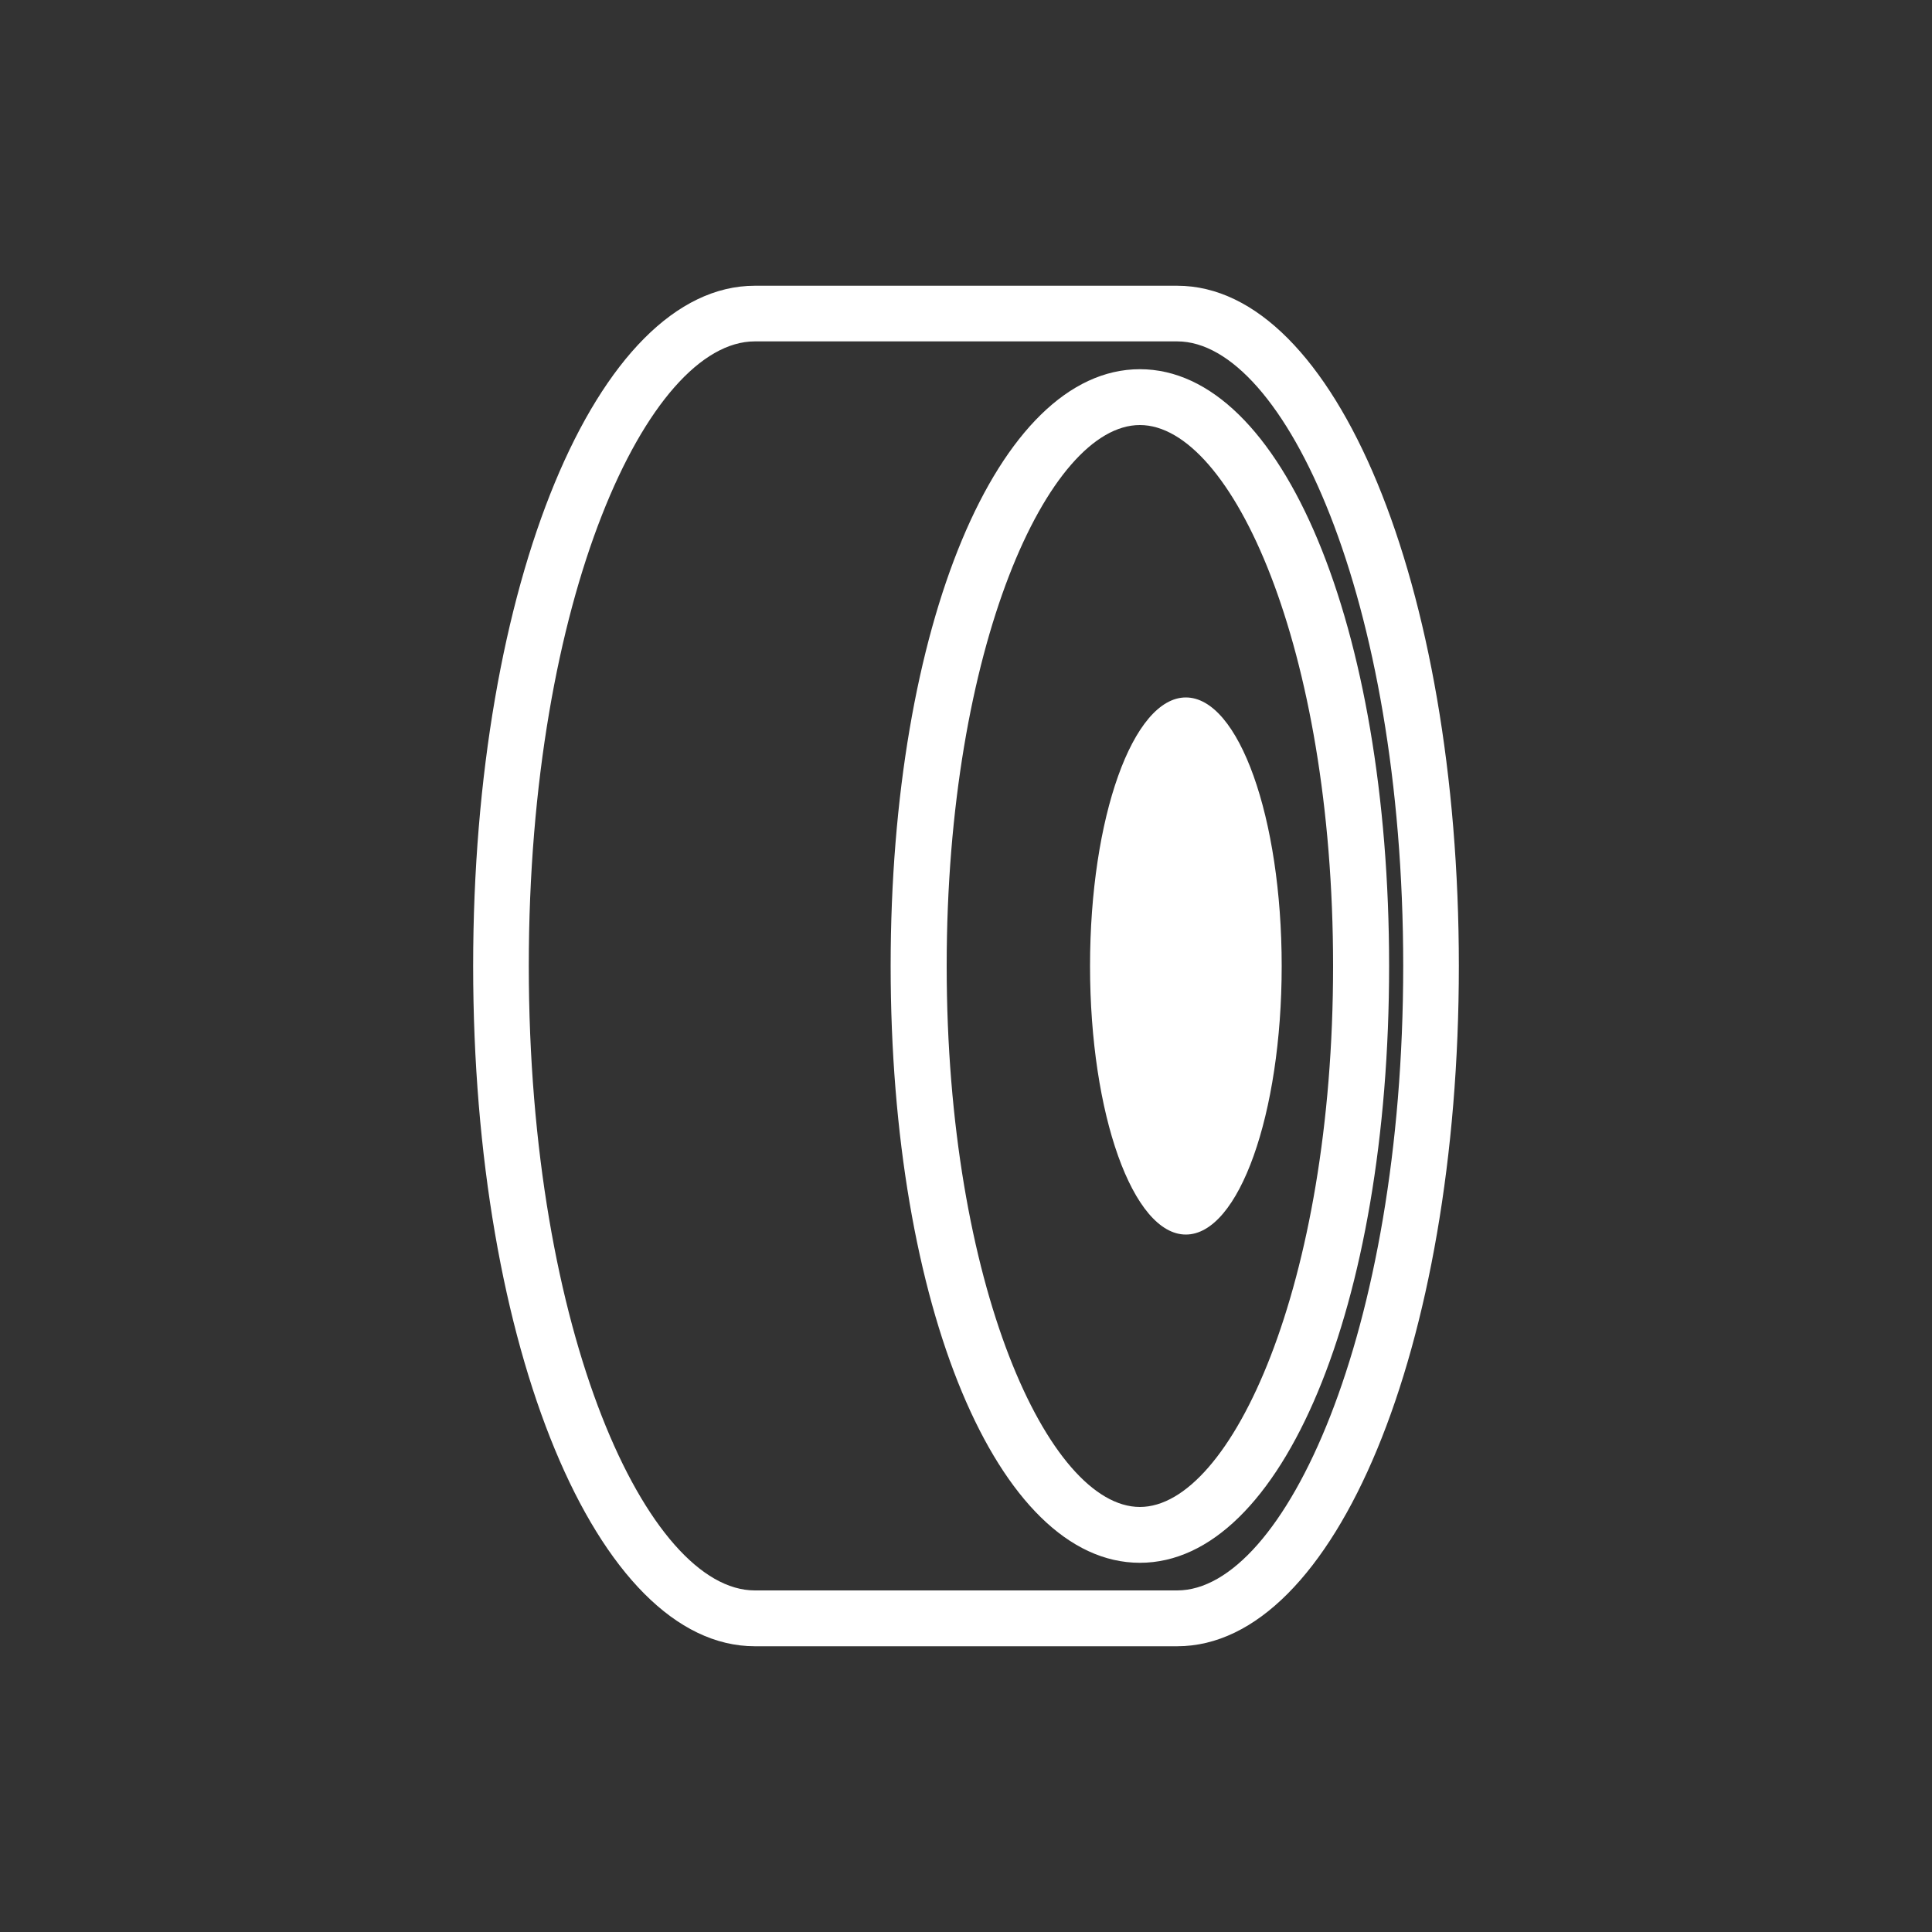 <svg id="Camada_1" data-name="Camada 1" xmlns="http://www.w3.org/2000/svg" viewBox="0 0 100 100"><rect x="0" y="0" width="100" height="100" fill="#333333" stroke="none"/><defs><style>.cls-1{fill:#fff;}</style></defs><title>eTrac - Icon</title><path class="cls-1" d="M60.93,85.21H39.07C30.9,85.21,24.49,69.75,24.49,50S30.9,14.79,39.07,14.79H60.93c8.18,0,14.58,15.47,14.58,35.21S69.1,85.21,60.93,85.21ZM39.07,17.67c-5.53,0-11.7,13.27-11.7,32.32s6.17,32.33,11.7,32.33H60.93c5.53,0,11.7-13.28,11.7-32.33s-6.17-32.32-11.7-32.32ZM59,80.89c-7.36,0-12.9-13.28-12.9-30.89S51.64,19.11,59,19.11,71.9,32.39,71.9,50,66.36,80.89,59,80.89ZM59,22c-4.74,0-10,11.5-10,28s5.28,28,10,28S69,66.5,69,50,63.74,22,59,22Z"/><ellipse class="cls-1" cx="61.38" cy="50" rx="4.96" ry="13.9"/></svg>